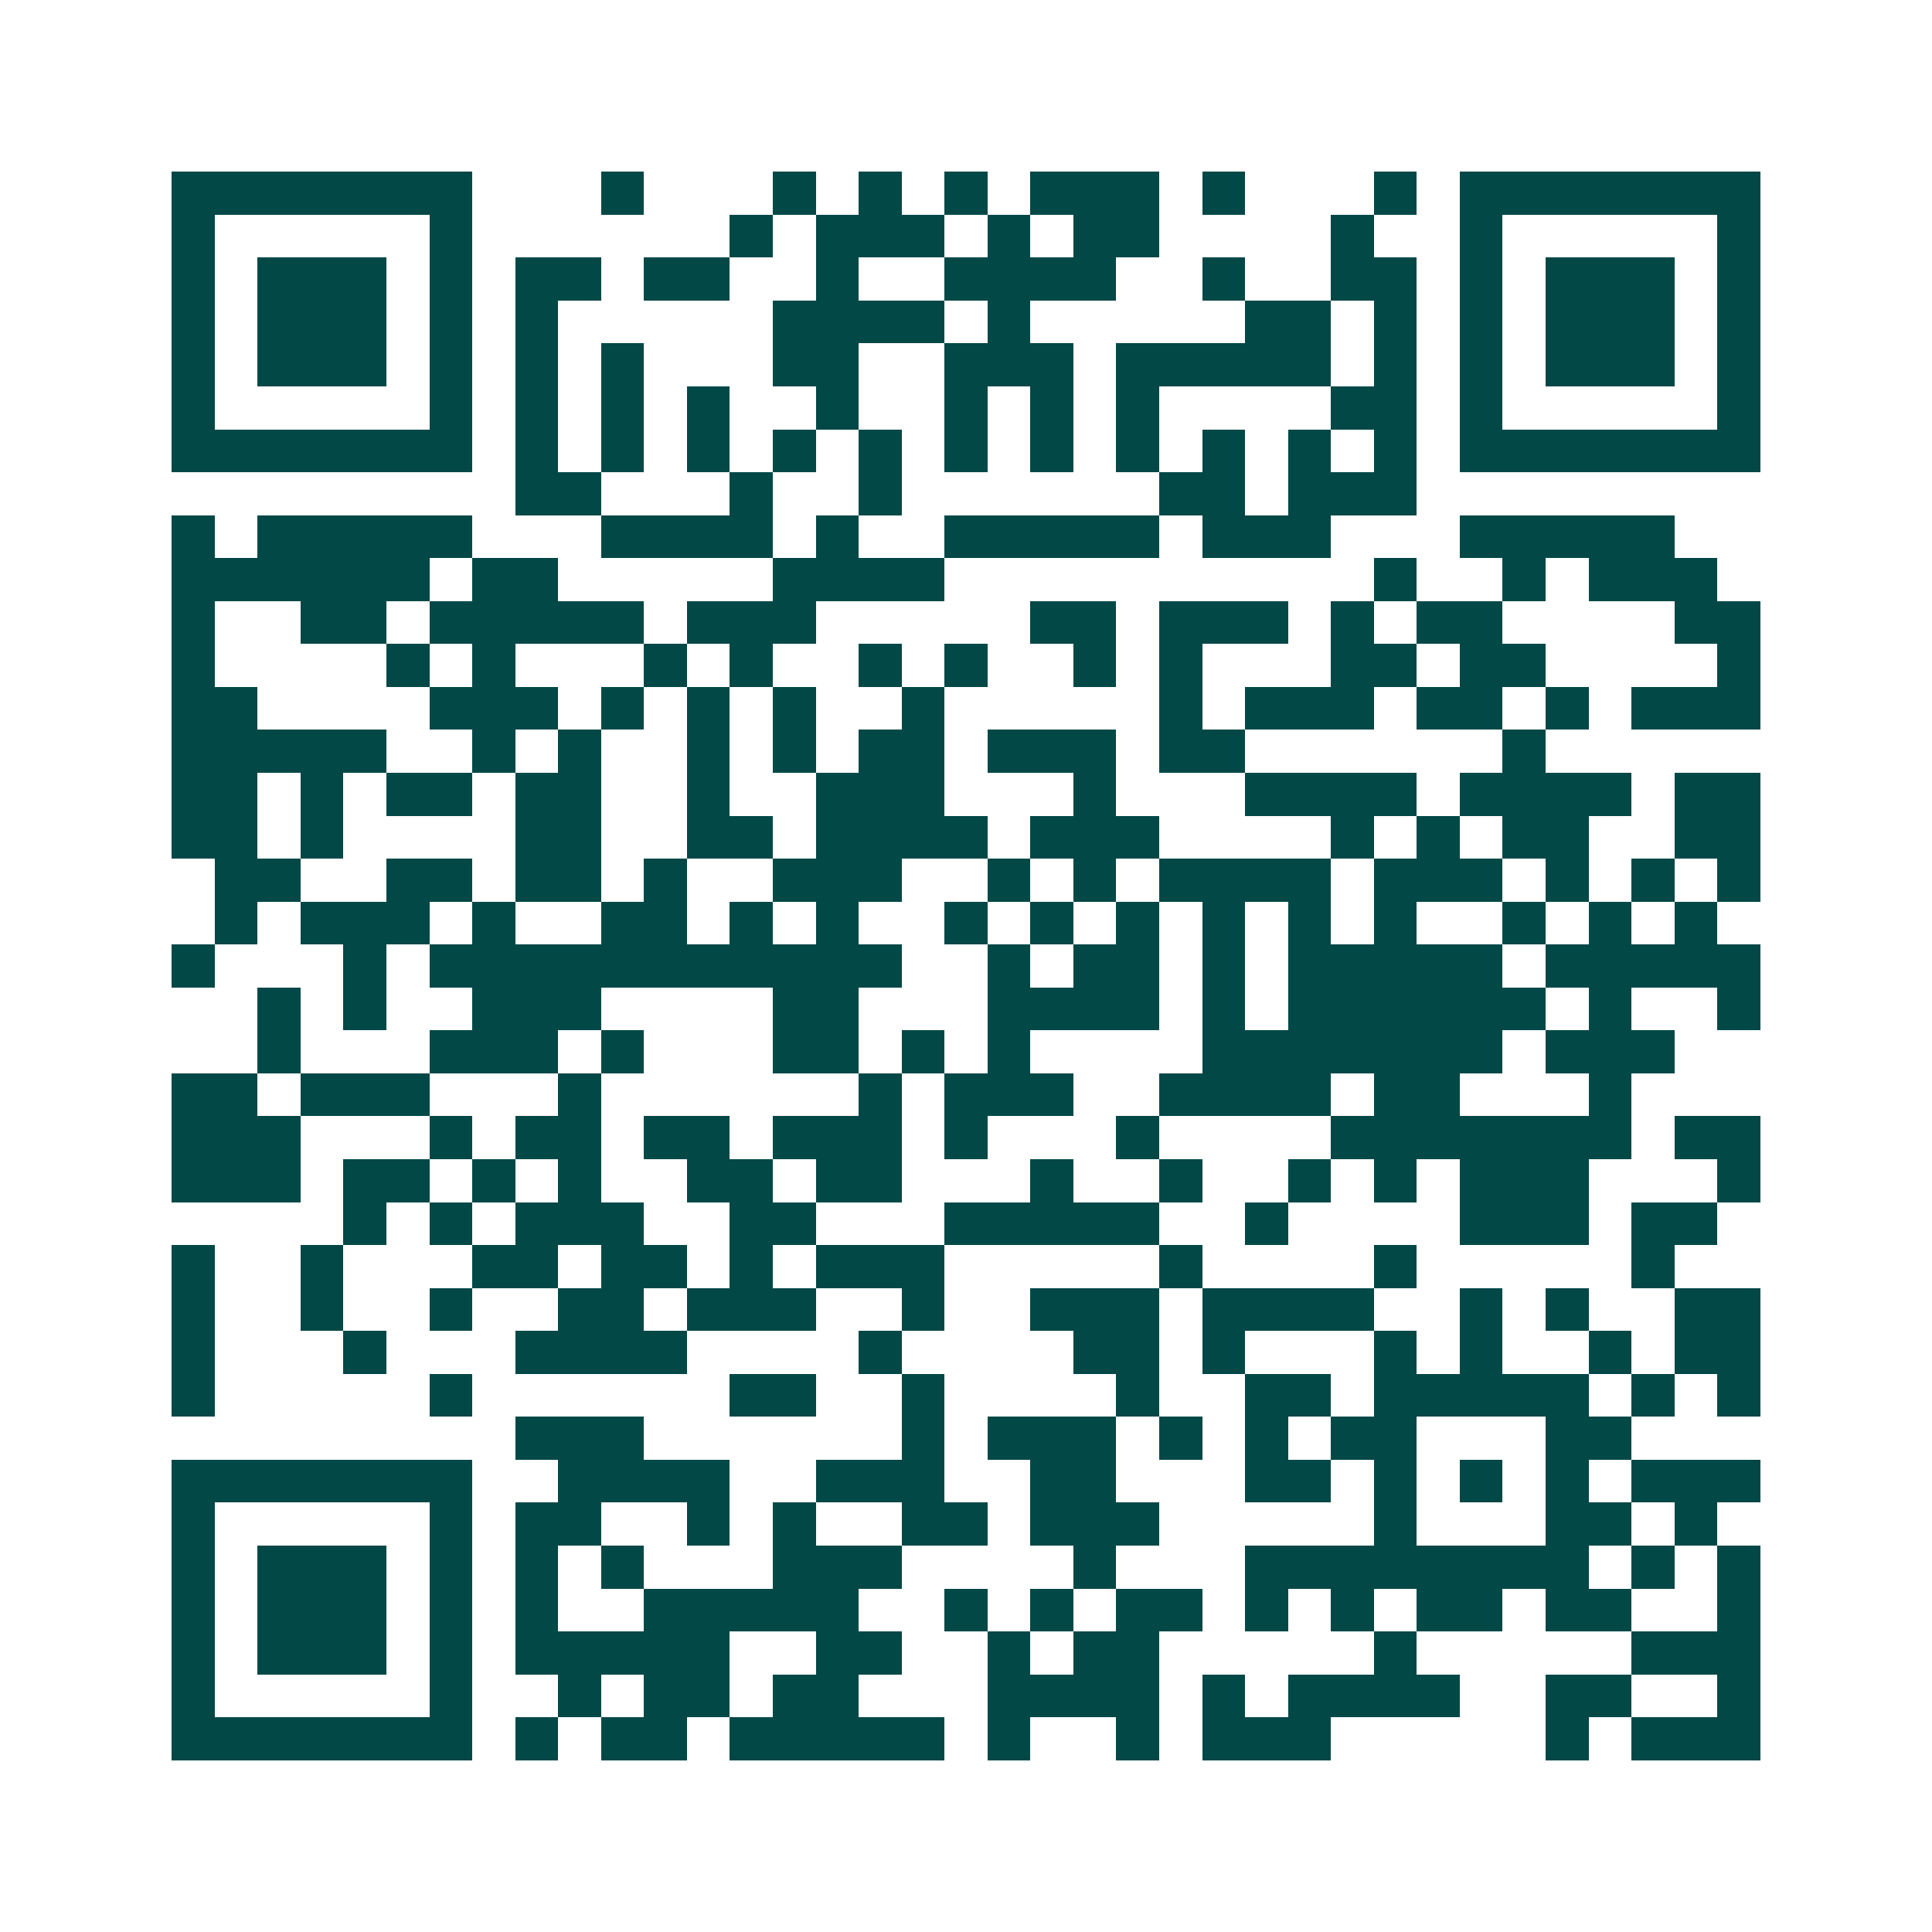 <svg xmlns="http://www.w3.org/2000/svg" width="200" height="200" viewBox="0 0 45 45" shape-rendering="crispEdges"><path fill="#ffffff" d="M0 0h45v45H0z"/><path stroke="#014847" d="M4 4.5h7m3 0h1m3 0h1m1 0h1m1 0h1m1 0h3m1 0h1m3 0h1m1 0h7M4 5.5h1m5 0h1m6 0h1m1 0h3m1 0h1m1 0h2m4 0h1m2 0h1m5 0h1M4 6.5h1m1 0h3m1 0h1m1 0h2m1 0h2m2 0h1m2 0h4m2 0h1m2 0h2m1 0h1m1 0h3m1 0h1M4 7.5h1m1 0h3m1 0h1m1 0h1m5 0h4m1 0h1m5 0h2m1 0h1m1 0h1m1 0h3m1 0h1M4 8.5h1m1 0h3m1 0h1m1 0h1m1 0h1m3 0h2m2 0h3m1 0h5m1 0h1m1 0h1m1 0h3m1 0h1M4 9.5h1m5 0h1m1 0h1m1 0h1m1 0h1m2 0h1m2 0h1m1 0h1m1 0h1m4 0h2m1 0h1m5 0h1M4 10.5h7m1 0h1m1 0h1m1 0h1m1 0h1m1 0h1m1 0h1m1 0h1m1 0h1m1 0h1m1 0h1m1 0h1m1 0h7M12 11.5h2m3 0h1m2 0h1m6 0h2m1 0h3M4 12.5h1m1 0h5m3 0h4m1 0h1m2 0h5m1 0h3m3 0h5M4 13.5h6m1 0h2m5 0h4m10 0h1m2 0h1m1 0h3M4 14.5h1m2 0h2m1 0h5m1 0h3m5 0h2m1 0h3m1 0h1m1 0h2m4 0h2M4 15.5h1m4 0h1m1 0h1m3 0h1m1 0h1m2 0h1m1 0h1m2 0h1m1 0h1m3 0h2m1 0h2m4 0h1M4 16.5h2m4 0h3m1 0h1m1 0h1m1 0h1m2 0h1m5 0h1m1 0h3m1 0h2m1 0h1m1 0h3M4 17.5h5m2 0h1m1 0h1m2 0h1m1 0h1m1 0h2m1 0h3m1 0h2m6 0h1M4 18.5h2m1 0h1m1 0h2m1 0h2m2 0h1m2 0h3m3 0h1m3 0h4m1 0h4m1 0h2M4 19.5h2m1 0h1m4 0h2m2 0h2m1 0h4m1 0h3m4 0h1m1 0h1m1 0h2m2 0h2M5 20.5h2m2 0h2m1 0h2m1 0h1m2 0h3m2 0h1m1 0h1m1 0h4m1 0h3m1 0h1m1 0h1m1 0h1M5 21.5h1m1 0h3m1 0h1m2 0h2m1 0h1m1 0h1m2 0h1m1 0h1m1 0h1m1 0h1m1 0h1m1 0h1m2 0h1m1 0h1m1 0h1M4 22.5h1m3 0h1m1 0h11m2 0h1m1 0h2m1 0h1m1 0h5m1 0h5M6 23.5h1m1 0h1m2 0h3m4 0h2m3 0h4m1 0h1m1 0h6m1 0h1m2 0h1M6 24.5h1m3 0h3m1 0h1m3 0h2m1 0h1m1 0h1m4 0h7m1 0h3M4 25.5h2m1 0h3m3 0h1m6 0h1m1 0h3m2 0h4m1 0h2m3 0h1M4 26.5h3m3 0h1m1 0h2m1 0h2m1 0h3m1 0h1m3 0h1m4 0h7m1 0h2M4 27.5h3m1 0h2m1 0h1m1 0h1m2 0h2m1 0h2m3 0h1m2 0h1m2 0h1m1 0h1m1 0h3m3 0h1M8 28.5h1m1 0h1m1 0h3m2 0h2m3 0h5m2 0h1m4 0h3m1 0h2M4 29.5h1m2 0h1m3 0h2m1 0h2m1 0h1m1 0h3m5 0h1m4 0h1m5 0h1M4 30.5h1m2 0h1m2 0h1m2 0h2m1 0h3m2 0h1m2 0h3m1 0h4m2 0h1m1 0h1m2 0h2M4 31.5h1m3 0h1m3 0h4m4 0h1m4 0h2m1 0h1m3 0h1m1 0h1m2 0h1m1 0h2M4 32.5h1m5 0h1m6 0h2m2 0h1m4 0h1m2 0h2m1 0h5m1 0h1m1 0h1M12 33.5h3m6 0h1m1 0h3m1 0h1m1 0h1m1 0h2m3 0h2M4 34.5h7m2 0h4m2 0h3m2 0h2m3 0h2m1 0h1m1 0h1m1 0h1m1 0h3M4 35.5h1m5 0h1m1 0h2m2 0h1m1 0h1m2 0h2m1 0h3m5 0h1m3 0h2m1 0h1M4 36.5h1m1 0h3m1 0h1m1 0h1m1 0h1m3 0h3m4 0h1m3 0h8m1 0h1m1 0h1M4 37.5h1m1 0h3m1 0h1m1 0h1m2 0h5m2 0h1m1 0h1m1 0h2m1 0h1m1 0h1m1 0h2m1 0h2m2 0h1M4 38.5h1m1 0h3m1 0h1m1 0h5m2 0h2m2 0h1m1 0h2m5 0h1m5 0h3M4 39.5h1m5 0h1m2 0h1m1 0h2m1 0h2m3 0h4m1 0h1m1 0h4m2 0h2m2 0h1M4 40.5h7m1 0h1m1 0h2m1 0h5m1 0h1m2 0h1m1 0h3m5 0h1m1 0h3"/></svg>
